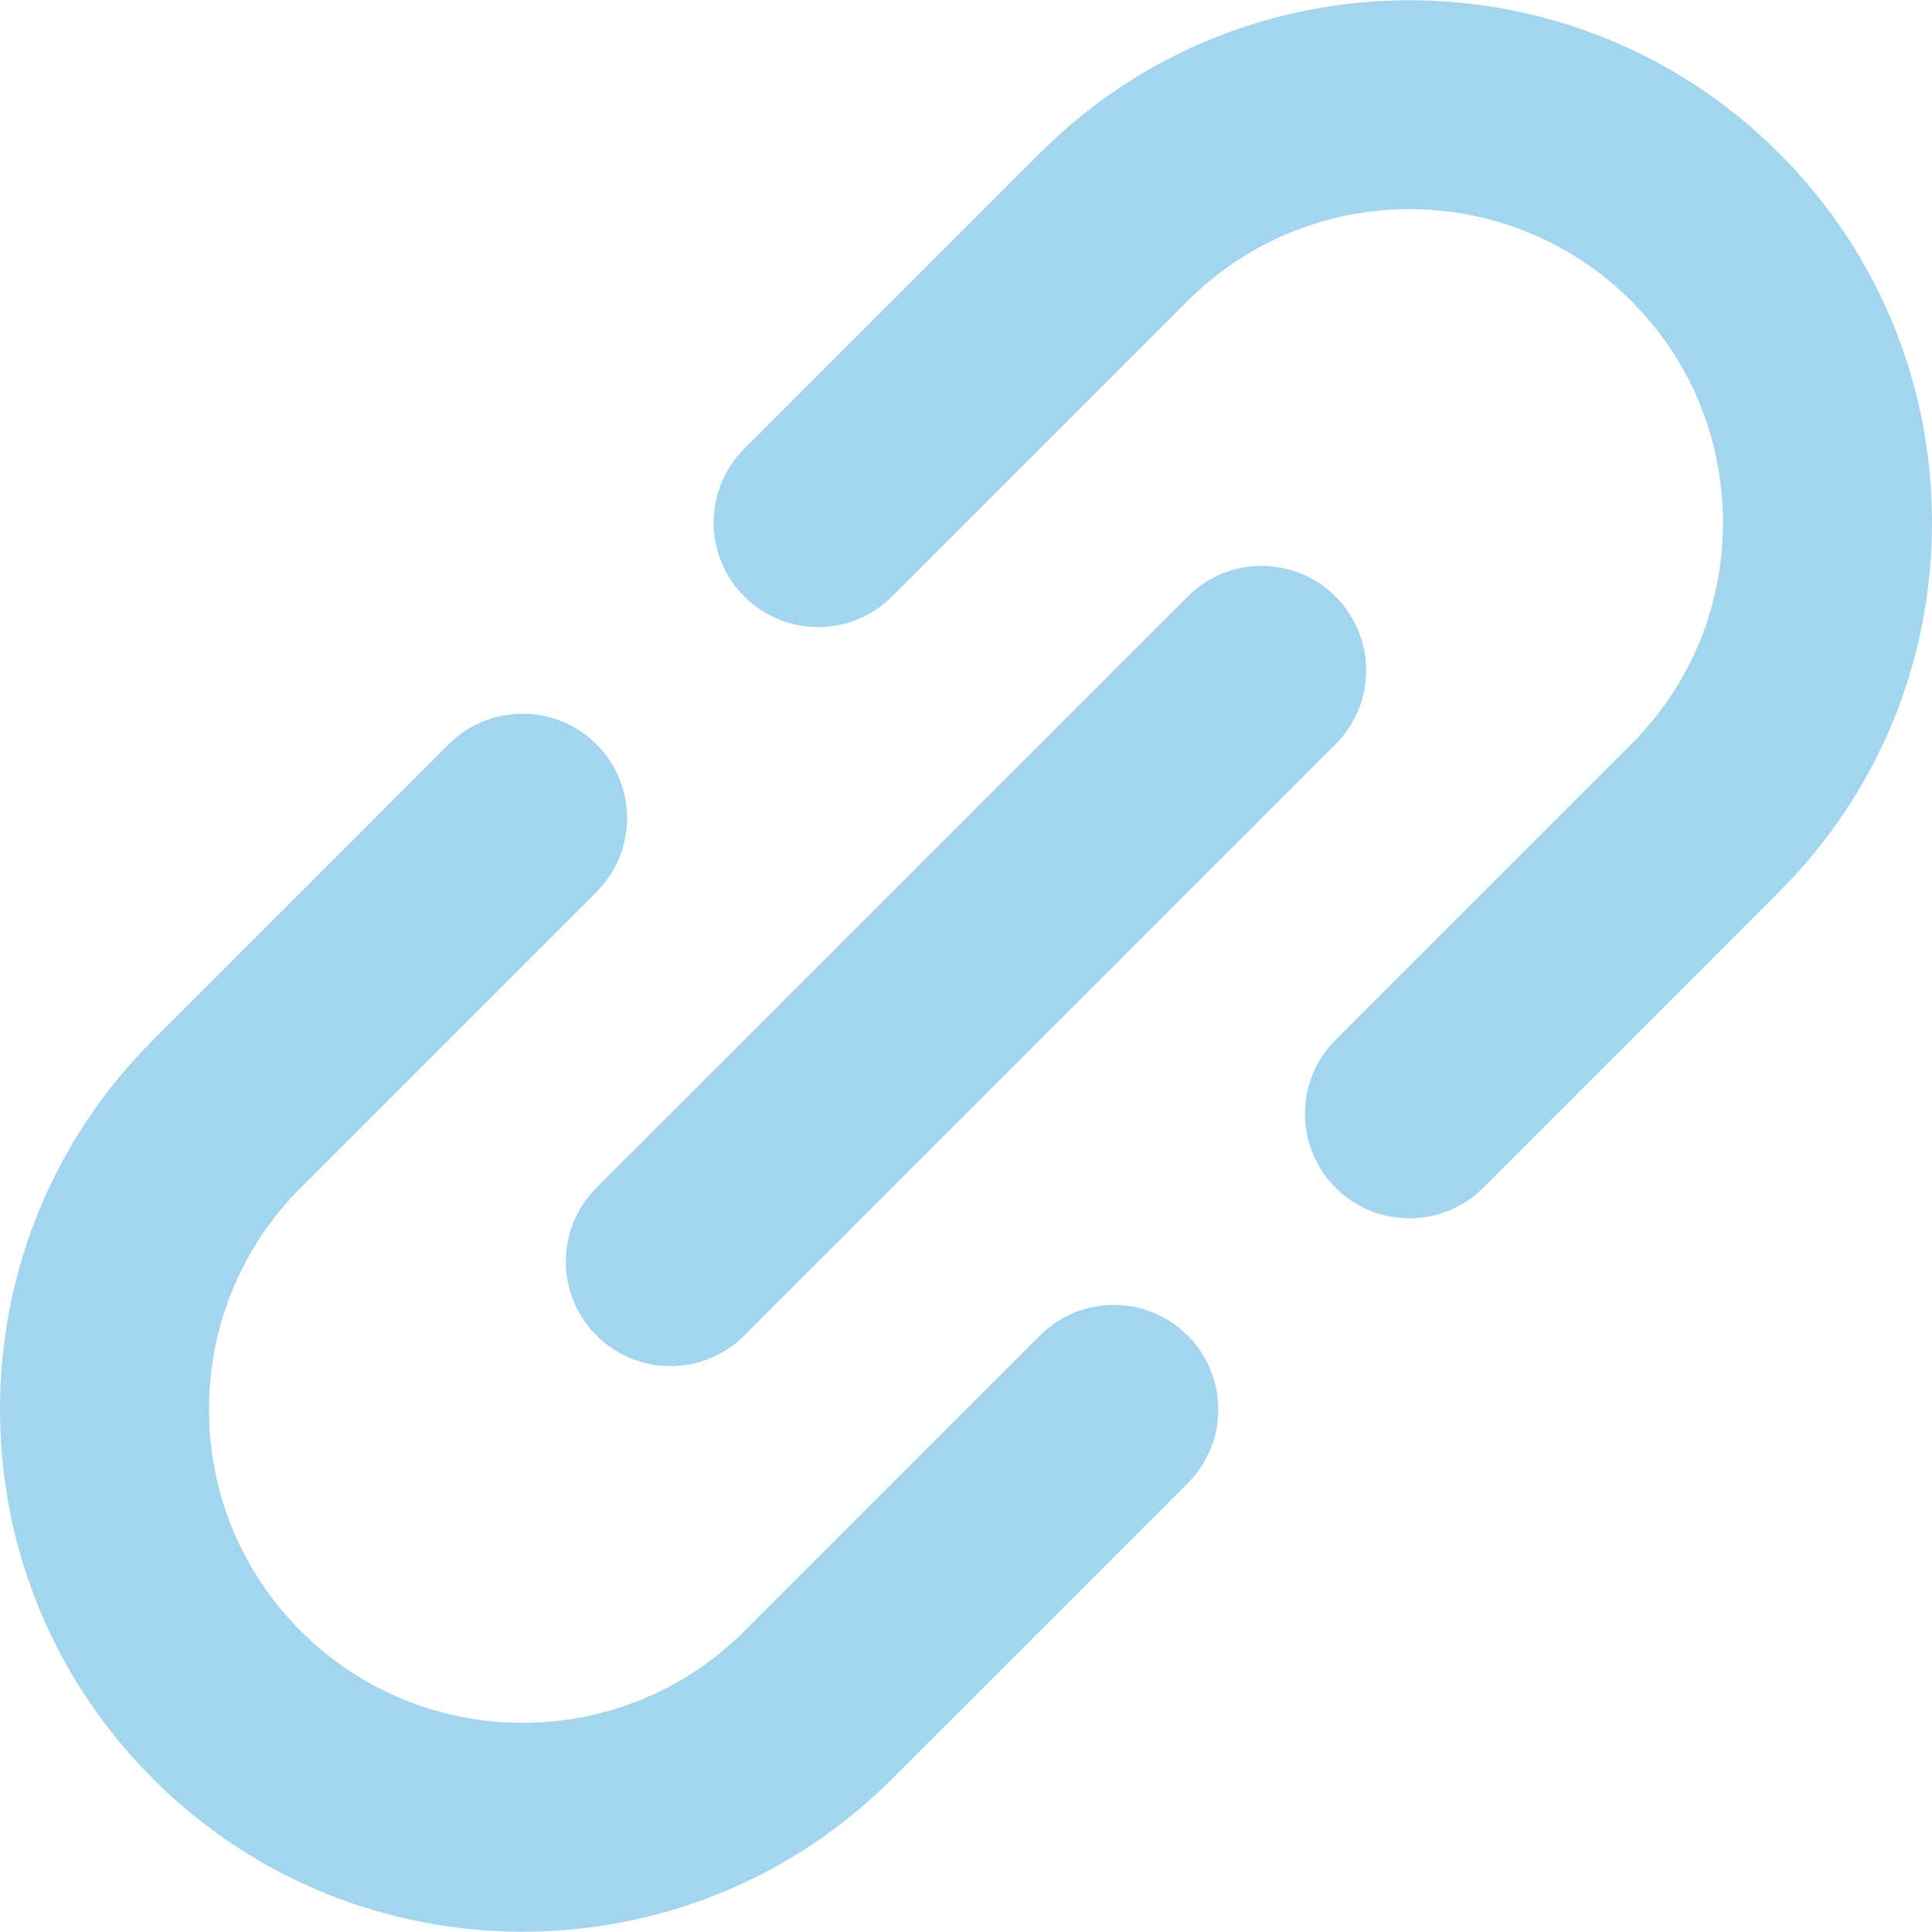 <svg width="30" height="30" viewBox="0 0 30 30" fill="none" xmlns="http://www.w3.org/2000/svg">
<g clip-path="url(#clip0_3170_443)">
<path d="M16.148 20.738L11.557 25.328C11.557 25.328 11.557 25.328 11.557 25.328C11.557 25.328 11.557 25.328 11.557 25.328C9.659 27.226 6.57 27.227 4.672 25.328C3.752 24.409 3.246 23.186 3.246 21.885C3.246 20.585 3.752 19.363 4.671 18.443C4.672 18.443 4.672 18.443 4.672 18.443L9.262 13.852C9.896 13.219 9.896 12.191 9.262 11.557C8.628 10.924 7.601 10.924 6.967 11.557L2.377 16.148C2.376 16.148 2.376 16.148 2.376 16.149C0.844 17.681 0 19.718 0 21.885C0 24.053 0.844 26.091 2.377 27.623C3.959 29.205 6.037 29.996 8.115 29.996C10.193 29.996 12.271 29.205 13.852 27.623C13.852 27.623 13.852 27.623 13.852 27.623L18.443 23.033C19.076 22.399 19.076 21.372 18.442 20.738C17.809 20.104 16.781 20.104 16.148 20.738Z" fill="#A4D5EE"/>
<path d="M30 8.115C30 5.947 29.156 3.909 27.623 2.377C24.459 -0.787 19.311 -0.787 16.148 2.377C16.148 2.377 16.147 2.377 16.147 2.377L11.557 6.967C10.923 7.601 10.923 8.629 11.557 9.262C11.874 9.579 12.289 9.738 12.705 9.738C13.12 9.738 13.536 9.579 13.852 9.262L18.442 4.672C18.442 4.672 18.443 4.672 18.443 4.672C20.341 2.774 23.43 2.774 25.328 4.672C26.248 5.592 26.754 6.814 26.754 8.115C26.754 9.415 26.248 10.637 25.328 11.557L25.328 11.557L20.738 16.148C20.104 16.781 20.104 17.809 20.738 18.443C21.055 18.76 21.47 18.918 21.886 18.918C22.301 18.918 22.716 18.76 23.033 18.443L27.623 13.852C27.624 13.852 27.624 13.852 27.624 13.851C29.156 12.319 30 10.281 30 8.115Z" fill="#A4D5EE"/>
<path d="M9.262 20.738C9.579 21.055 9.994 21.213 10.41 21.213C10.825 21.213 11.24 21.055 11.557 20.738L20.738 11.557C21.372 10.924 21.372 9.896 20.738 9.262C20.104 8.628 19.076 8.628 18.443 9.262L9.262 18.442C8.628 19.076 8.628 20.104 9.262 20.738Z" fill="#A4D5EE"/>
</g>
<defs>
<clipPath id="clip0_3170_443">
<rect width="30" height="30" fill="white"/>
</clipPath>
</defs>
</svg>
